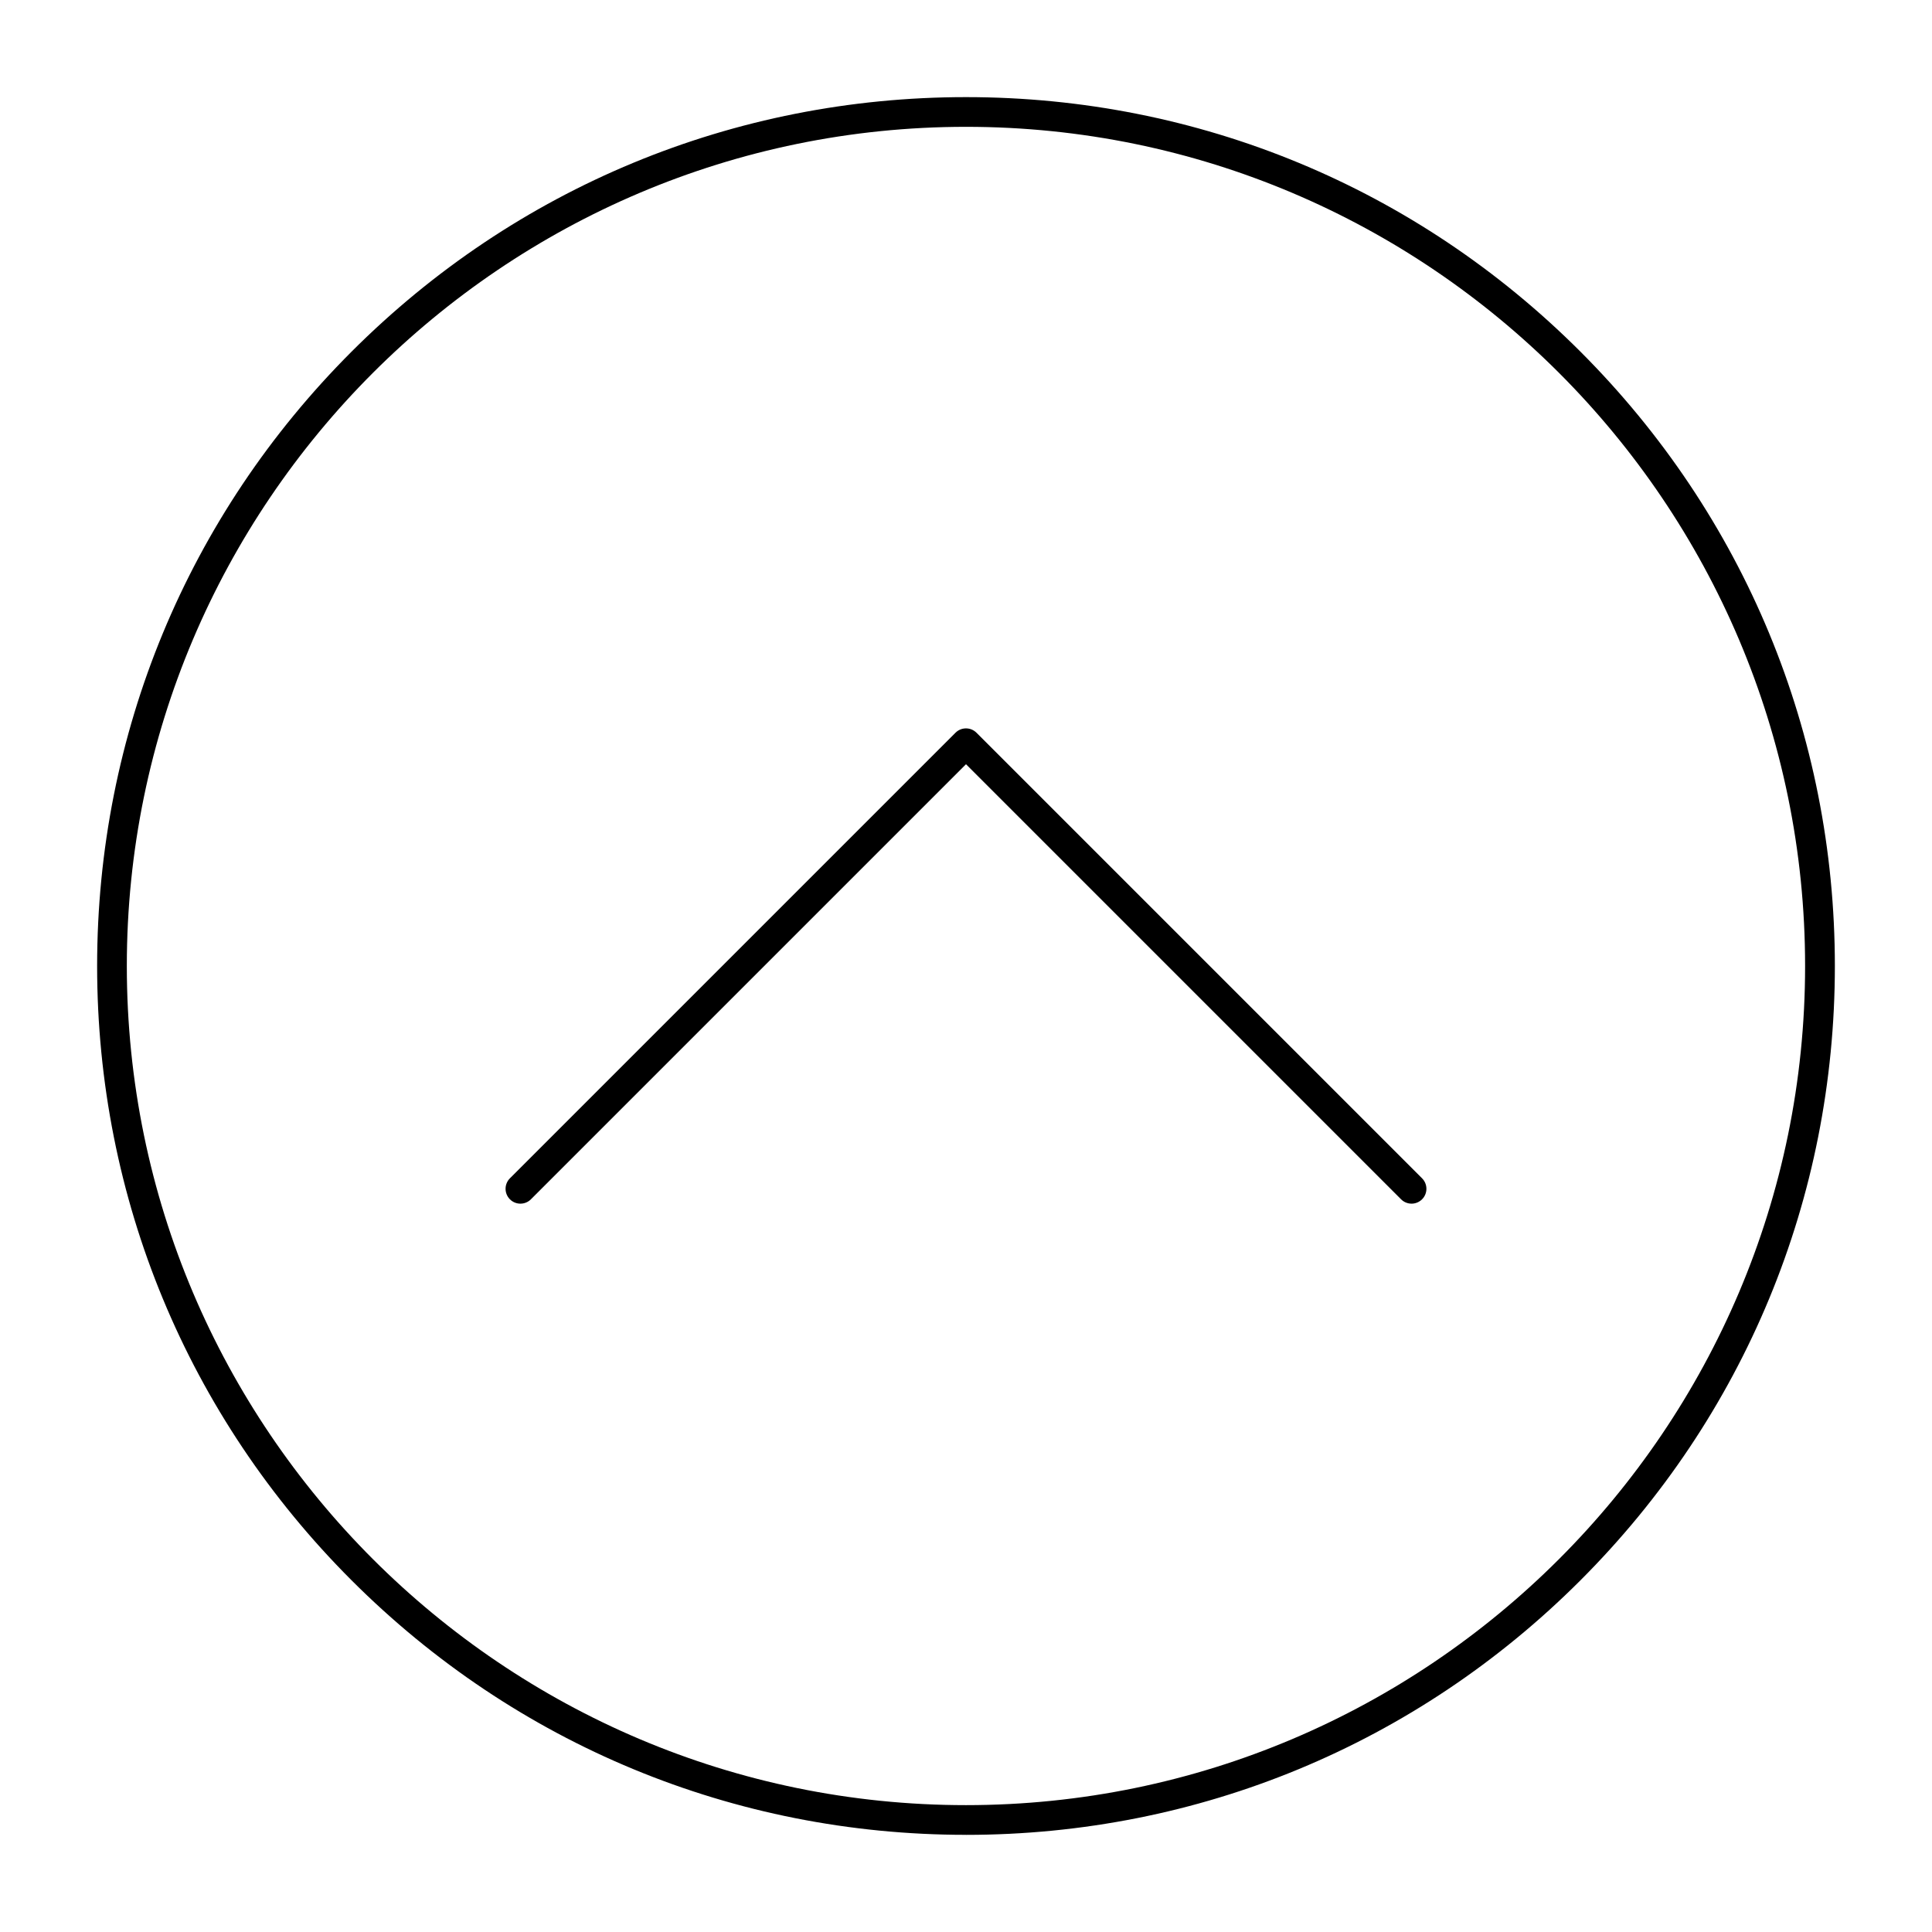 <?xml version="1.0" encoding="UTF-8"?>
<!-- Uploaded to: SVG Find, www.svgrepo.com, Generator: SVG Find Mixer Tools -->
<svg fill="#000000" width="800px" height="800px" version="1.1" viewBox="144 144 512 512" xmlns="http://www.w3.org/2000/svg">
 <g>
  <path d="m400 630.25c-61.504 0-119.32-23.949-162.82-67.441-43.492-43.484-67.441-101.31-67.441-162.81s23.949-119.32 67.441-162.82c43.488-43.492 101.31-67.441 162.82-67.441s119.33 23.949 162.82 67.441c43.488 43.488 67.438 101.31 67.438 162.82s-23.949 119.33-67.441 162.82c-43.488 43.488-101.31 67.438-162.81 67.438zm0-452.64c-122.62 0-222.39 99.762-222.39 222.39s99.762 222.38 222.38 222.38c122.62 0 222.38-99.762 222.38-222.38 0.004-122.62-99.758-222.39-222.38-222.39z"/>
  <path d="m518.08 462.98c-1.008 0-2.016-0.383-2.781-1.152l-115.3-115.3-115.3 115.3c-1.539 1.539-4.031 1.539-5.566 0-1.535-1.539-1.535-4.031 0-5.566l118.08-118.08c1.539-1.535 4.031-1.535 5.566 0l118.08 118.08c1.539 1.539 1.539 4.031 0 5.566-0.773 0.77-1.781 1.156-2.789 1.156z"/>
 </g>
</svg>